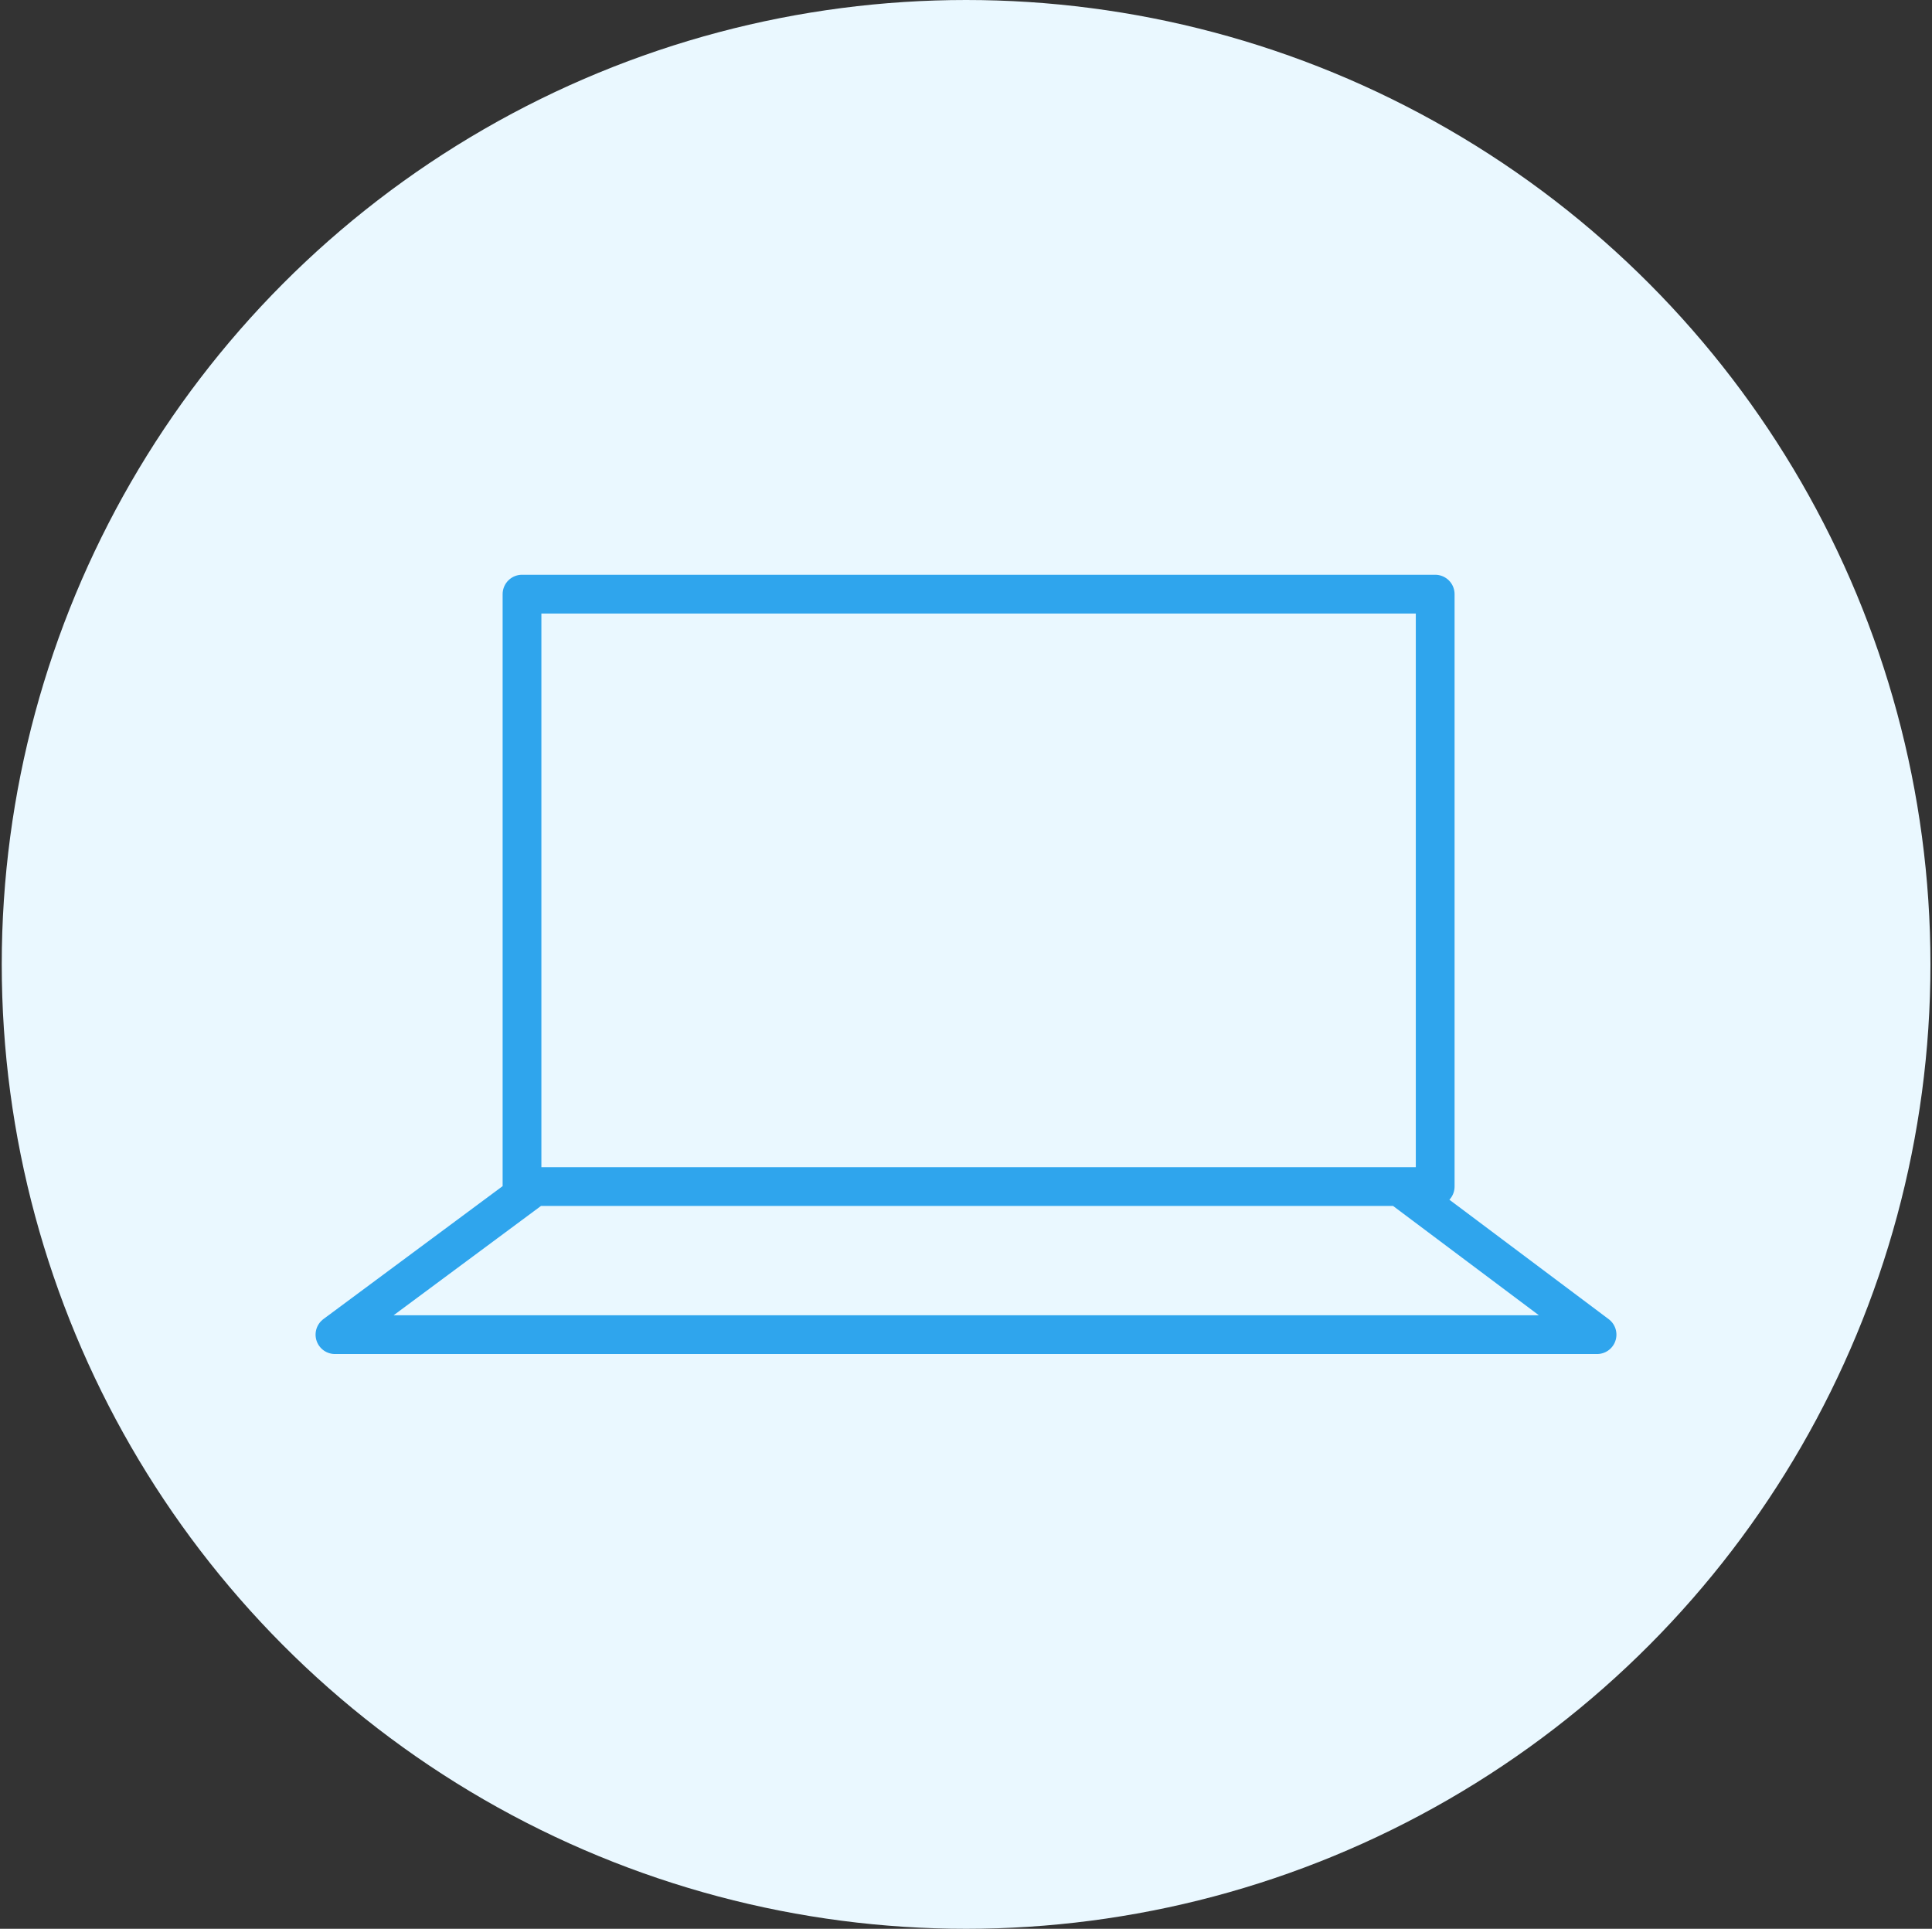 <?xml version="1.0" encoding="UTF-8"?>
<svg xmlns="http://www.w3.org/2000/svg" version="1.1" viewBox="0 0 99.67 99.5">
  <rect x="0" y="0" width="99.67" height="99.5" fill="#333333" stroke="none"/>
  <defs>
    <style>
      .cls-1 {
        fill: none;
        stroke: #2fa5ed;
        stroke-linecap: round;
        stroke-linejoin: round;
        stroke-width: 2px;
      }

      .cls-2 {
        fill: #eaf8ff;
      }
    </style>
  </defs>
  <!-- Generator: Adobe Illustrator 28.8.0, SVG Export Plug-In . SVG Version: 1.2.0 Build 43)  -->
  <g>
    <g id="Layer_1">
      <g>
        <circle class="cls-2" cx="49.84" cy="49.75" r="49.75"/>
        <path class="cls-1" d="M26.93,30.65h47.11v30.56H26.93v-30.56ZM82.39,68.85H17.28l10.3-7.64h44.62l10.19,7.64Z"/>
      </g>
    </g>
  </g>
</svg>